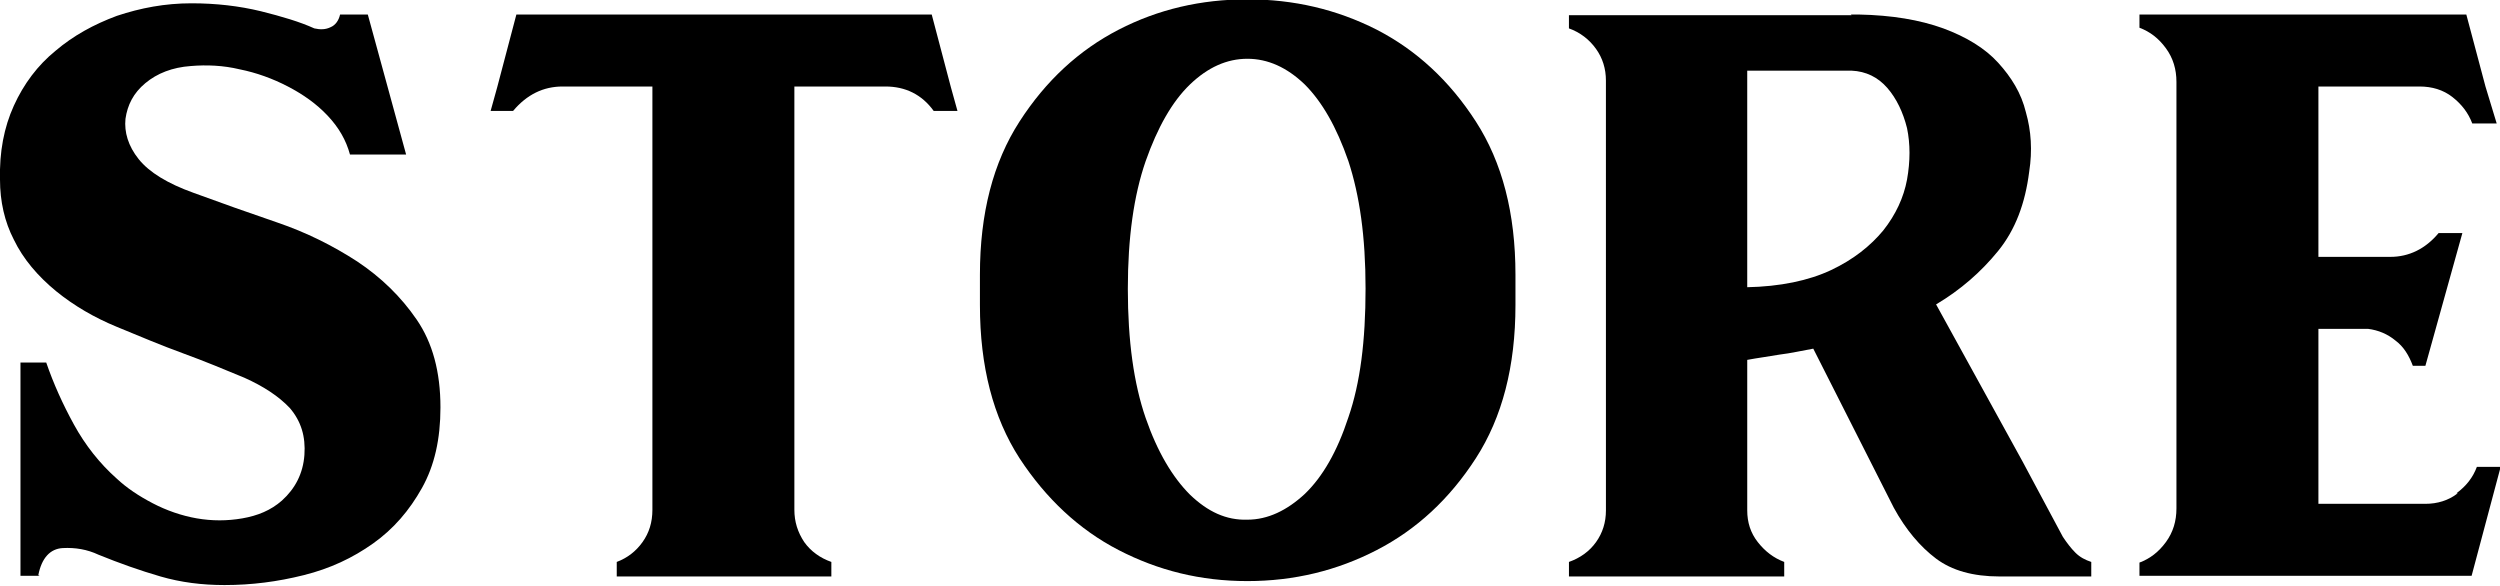 <?xml version="1.0" encoding="UTF-8"?>
<svg id="_レイヤー_2" data-name="レイヤー 2" xmlns="http://www.w3.org/2000/svg" viewBox="0 0 37.86 8.87">
  <g id="_レイヤー_1-2" data-name="レイヤー 1">
    <g>
      <path d="m.6,8.72h-.29v-3.23h.39c.11.32.25.63.42.94.17.31.39.59.65.82.15.14.33.26.54.37.21.11.44.19.67.23.23.04.46.04.69,0s.43-.12.6-.27c.2-.18.32-.41.34-.69.02-.28-.05-.51-.22-.71-.17-.18-.4-.33-.69-.46-.29-.12-.6-.25-.93-.37-.33-.12-.66-.26-1-.4-.34-.14-.65-.32-.92-.54-.28-.23-.5-.49-.64-.78C.07,3.36,0,3.05,0,2.72c-.01-.42.06-.79.21-1.12.15-.33.36-.61.63-.83.27-.23.58-.4.93-.53.36-.12.73-.19,1.13-.19.37,0,.72.04,1.05.12.32.08.59.16.81.26.09.02.17.02.25-.02.07-.03.12-.1.14-.19h.42l.58,2.12h-.85c-.06-.22-.17-.41-.34-.59-.17-.18-.37-.32-.6-.44s-.48-.21-.73-.26c-.25-.06-.5-.07-.74-.05-.28.02-.51.11-.69.26-.18.15-.27.33-.3.54-.02.2.04.41.2.61.16.2.44.37.83.51.41.15.83.3,1.27.45.44.15.84.35,1.21.59.36.24.66.53.9.88.24.35.36.79.36,1.33,0,.48-.09.88-.28,1.22-.19.34-.43.62-.74.84s-.65.38-1.05.48-.79.15-1.2.15c-.34,0-.66-.04-.97-.13-.31-.09-.62-.2-.94-.33-.17-.08-.35-.11-.54-.1-.19.01-.32.15-.37.41Z"/>
      <path d="m14.11.22l.29,1.1.1.36h-.36c-.18-.25-.43-.37-.73-.37h-1.38v6.41c0,.18.05.34.15.49.1.14.24.24.41.3v.22h-3.25v-.22c.16-.06.29-.16.39-.3.1-.14.15-.3.15-.49V1.31h-1.36c-.29,0-.54.12-.75.37h-.34l.1-.36.29-1.1h6.27Z"/>
      <path d="m14.84,4.16c0-.93.2-1.7.6-2.32.4-.62.9-1.08,1.5-1.39.6-.31,1.25-.46,1.95-.46s1.35.15,1.96.46c.6.31,1.1.77,1.5,1.39.4.62.6,1.39.6,2.32v.46c0,.93-.2,1.7-.6,2.32-.4.62-.9,1.08-1.5,1.39-.6.31-1.25.47-1.96.47s-1.35-.16-1.95-.47c-.6-.31-1.1-.78-1.5-1.39-.4-.62-.6-1.39-.6-2.32v-.46Zm2.24.22c0,.78.09,1.43.27,1.95.18.52.41.9.67,1.16.27.26.55.39.87.38.31,0,.6-.14.87-.39.27-.26.49-.64.66-1.16.18-.52.26-1.16.26-1.95s-.09-1.41-.26-1.93c-.18-.52-.4-.9-.66-1.16-.27-.26-.56-.39-.87-.39s-.6.13-.87.39c-.27.26-.49.65-.67,1.16-.18.52-.27,1.16-.27,1.93Z"/>
      <path d="m28.03.22h.12c.5.01.92.08,1.28.21.35.13.63.3.83.52.2.22.35.46.42.75.08.28.1.58.05.9-.06.48-.21.88-.47,1.2-.26.32-.57.59-.94.81l1.31,2.38.61,1.14c.06.09.12.17.19.24.07.07.15.11.24.14v.22h-1.39c-.4,0-.72-.09-.96-.27-.24-.18-.46-.44-.64-.77l-1.22-2.41c-.17.03-.34.07-.51.09-.17.03-.33.05-.49.08v2.28c0,.18.05.34.16.48.11.14.24.24.4.3v.22h-3.26v-.22c.17-.06.31-.16.41-.3.1-.14.15-.3.15-.48V1.22c0-.18-.05-.34-.15-.48-.1-.14-.24-.25-.41-.31v-.2h4.28Zm-1.58,4.13c.51-.01.94-.1,1.28-.26.34-.16.6-.37.79-.6.19-.24.31-.5.36-.77.05-.28.05-.54,0-.78-.06-.24-.16-.45-.3-.61-.14-.16-.32-.25-.54-.26h-1.58v3.3Z"/>
      <path d="m37.2,7.47c.15-.11.25-.24.31-.4h.36l-.44,1.65h-5.03v-.2c.16-.06.29-.16.4-.31.11-.15.16-.32.16-.51V1.24c0-.19-.05-.36-.16-.51-.11-.15-.24-.25-.4-.31v-.2h4.95l.29,1.09.17.56h-.37c-.06-.16-.16-.29-.3-.4-.14-.11-.31-.16-.5-.16h-1.53v2.58h1.09c.28,0,.53-.12.73-.36h.36l-.56,2.01h-.19c-.06-.16-.14-.29-.26-.38-.12-.1-.26-.16-.42-.18h-.75v2.65h1.62c.18,0,.35-.05.49-.16Z"/>
    </g>
  </g>
</svg>